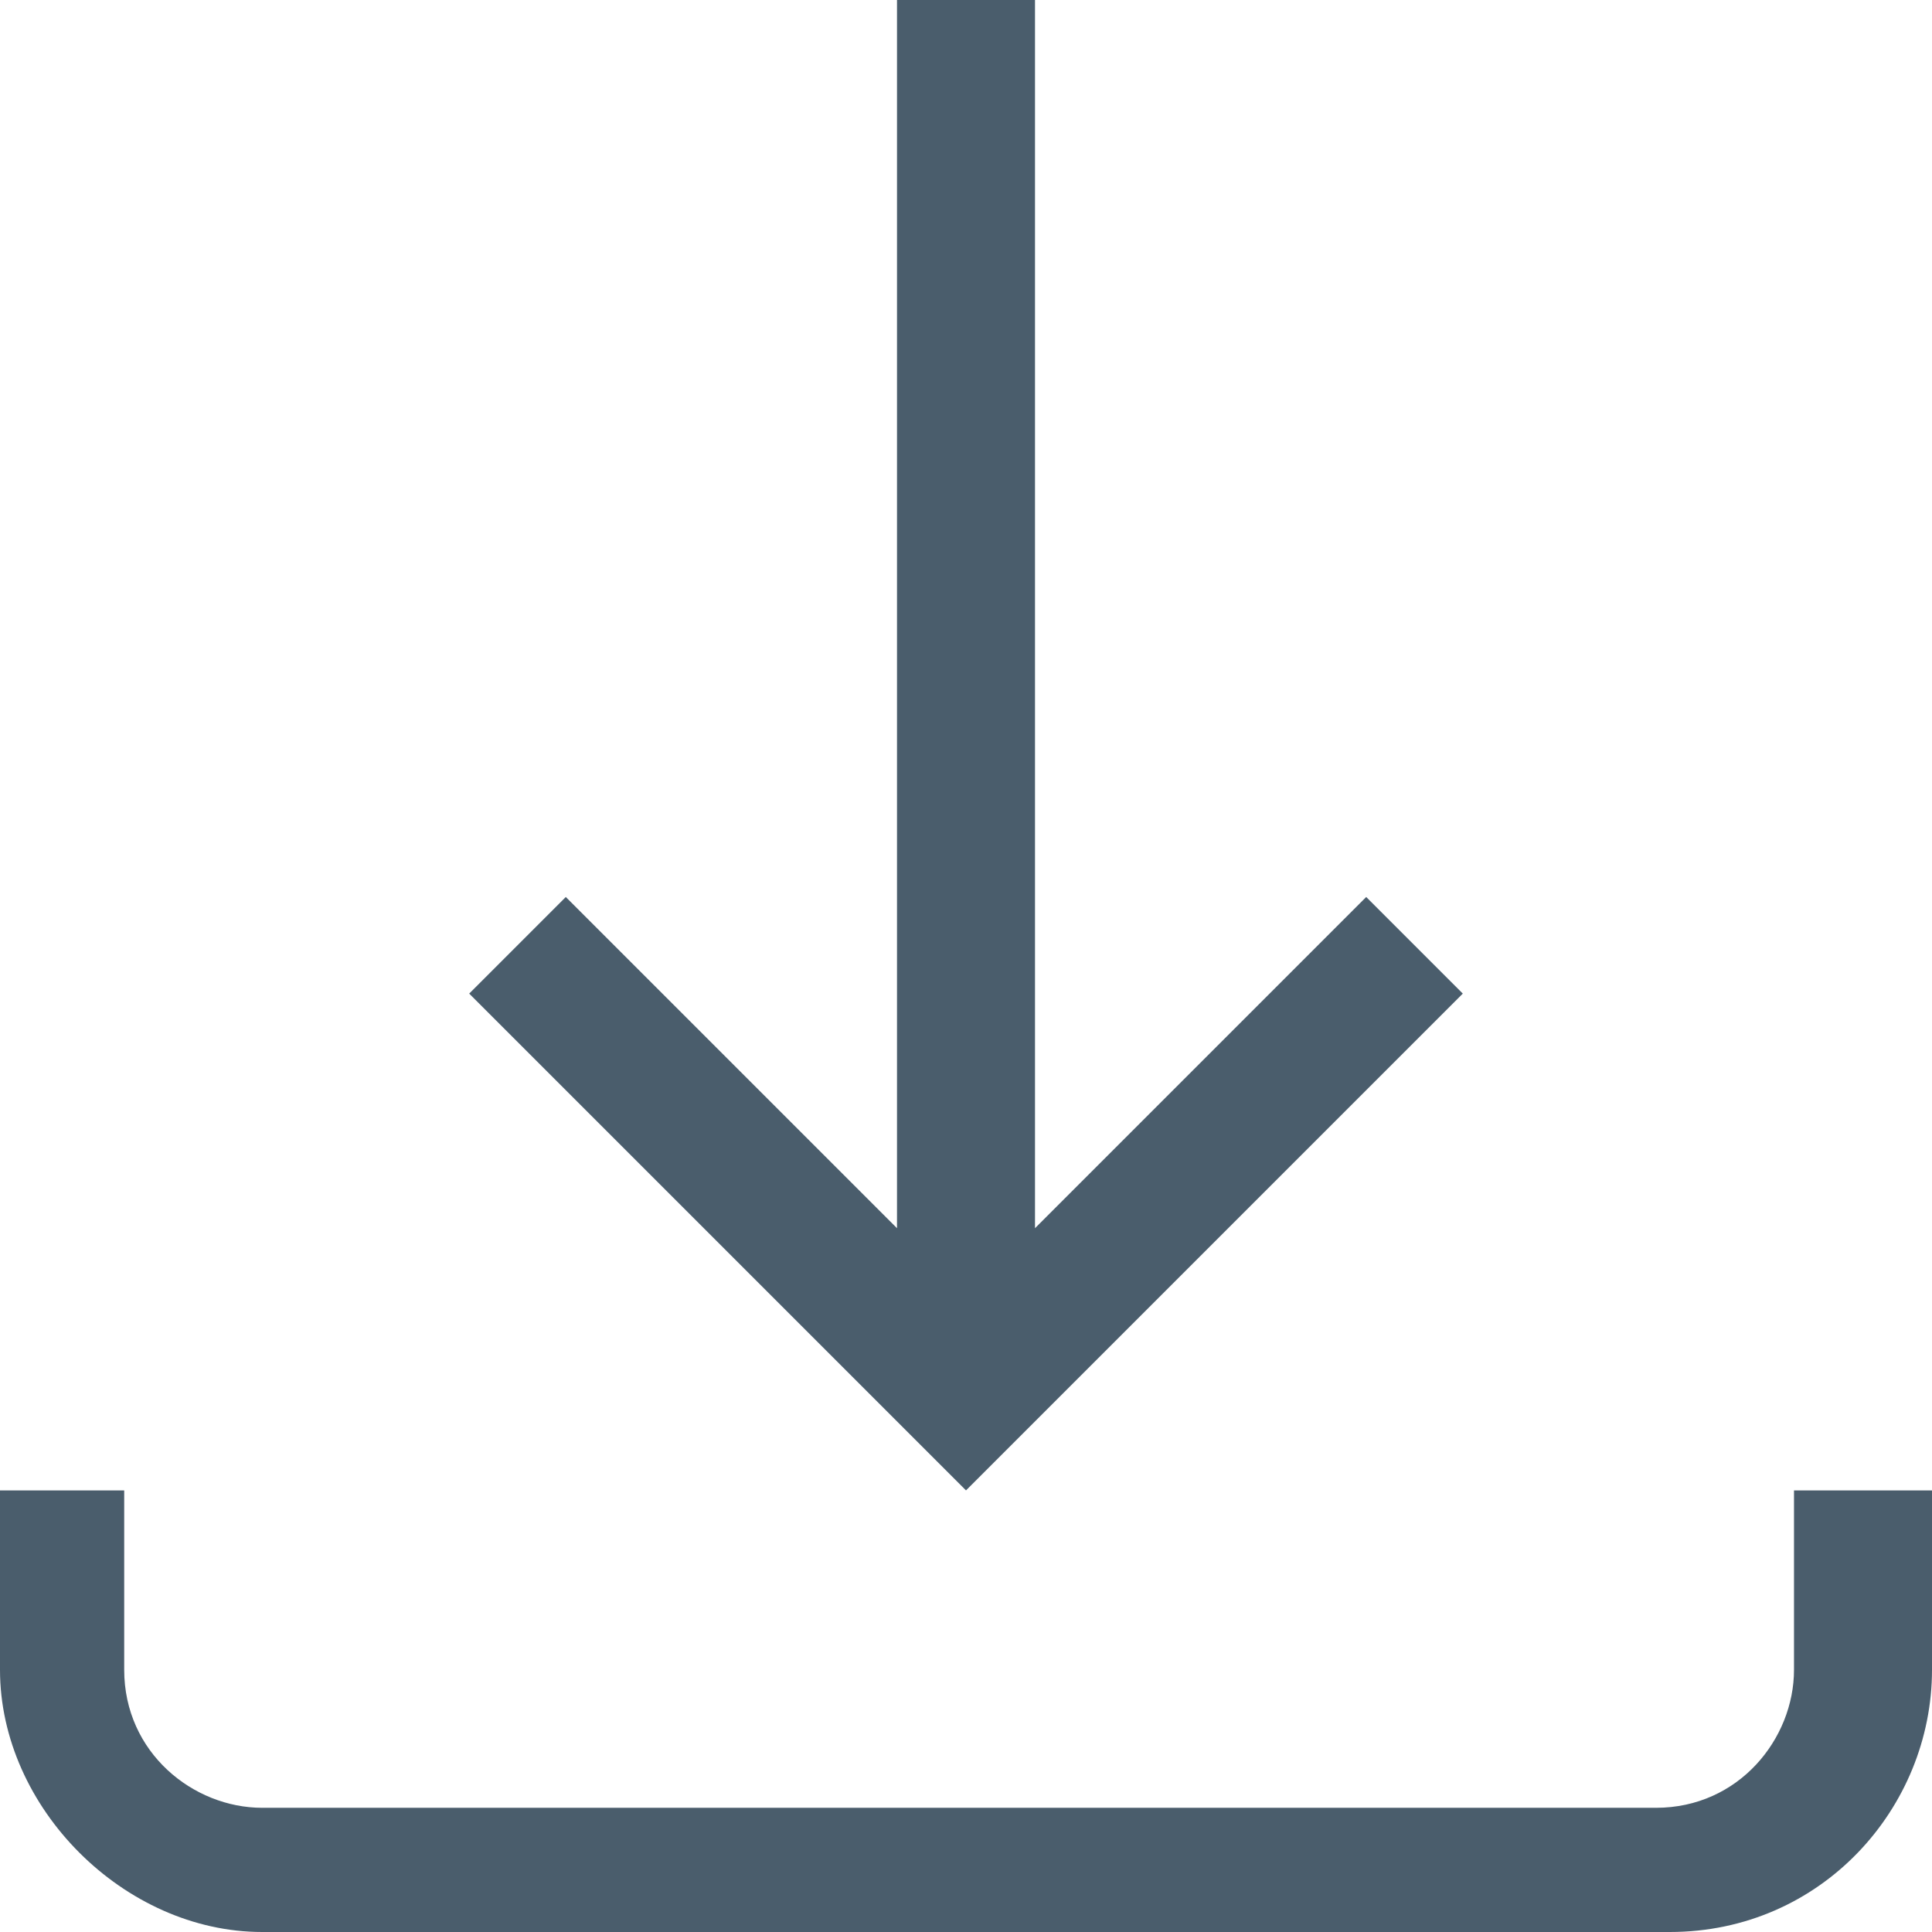 <?xml version="1.0" encoding="utf-8"?>
<!-- Generator: Adobe Illustrator 22.0.1, SVG Export Plug-In . SVG Version: 6.00 Build 0)  -->
<svg version="1.1" id="Layer_1" xmlns="http://www.w3.org/2000/svg" xmlns:xlink="http://www.w3.org/1999/xlink" x="0px" y="0px"
	 viewBox="0 0 14 14" style="enable-background:new 0 0 14 14;" xml:space="preserve">
<style type="text/css">
	.st0{fill:#4A5D6C;}
</style>
<g>
	<polygon class="st0" points="10.6,7.2 9.9,6.5 7.5,8.9 7.5,6.4 7.5,1.9 7.5,0 6.5,0 6.5,1.9 6.5,6.4 6.5,8.9 4.1,6.5 3.4,7.2 
		6.3,10.1 6.3,10.1 7,10.8 7,10.8 7,10.8 7.7,10.1 7.7,10.1 	"/>
	<path class="st0" d="M13,10.8v1.3c0,0.5-0.4,1-1,1H1.9c-0.5,0-1-0.4-1-1v-1.3H0v1.3c0,1,0.9,1.9,1.9,1.9h10.2
		c1.1,0,1.9-0.9,1.9-1.9v-1.3H13z"/>
</g>
</svg>
